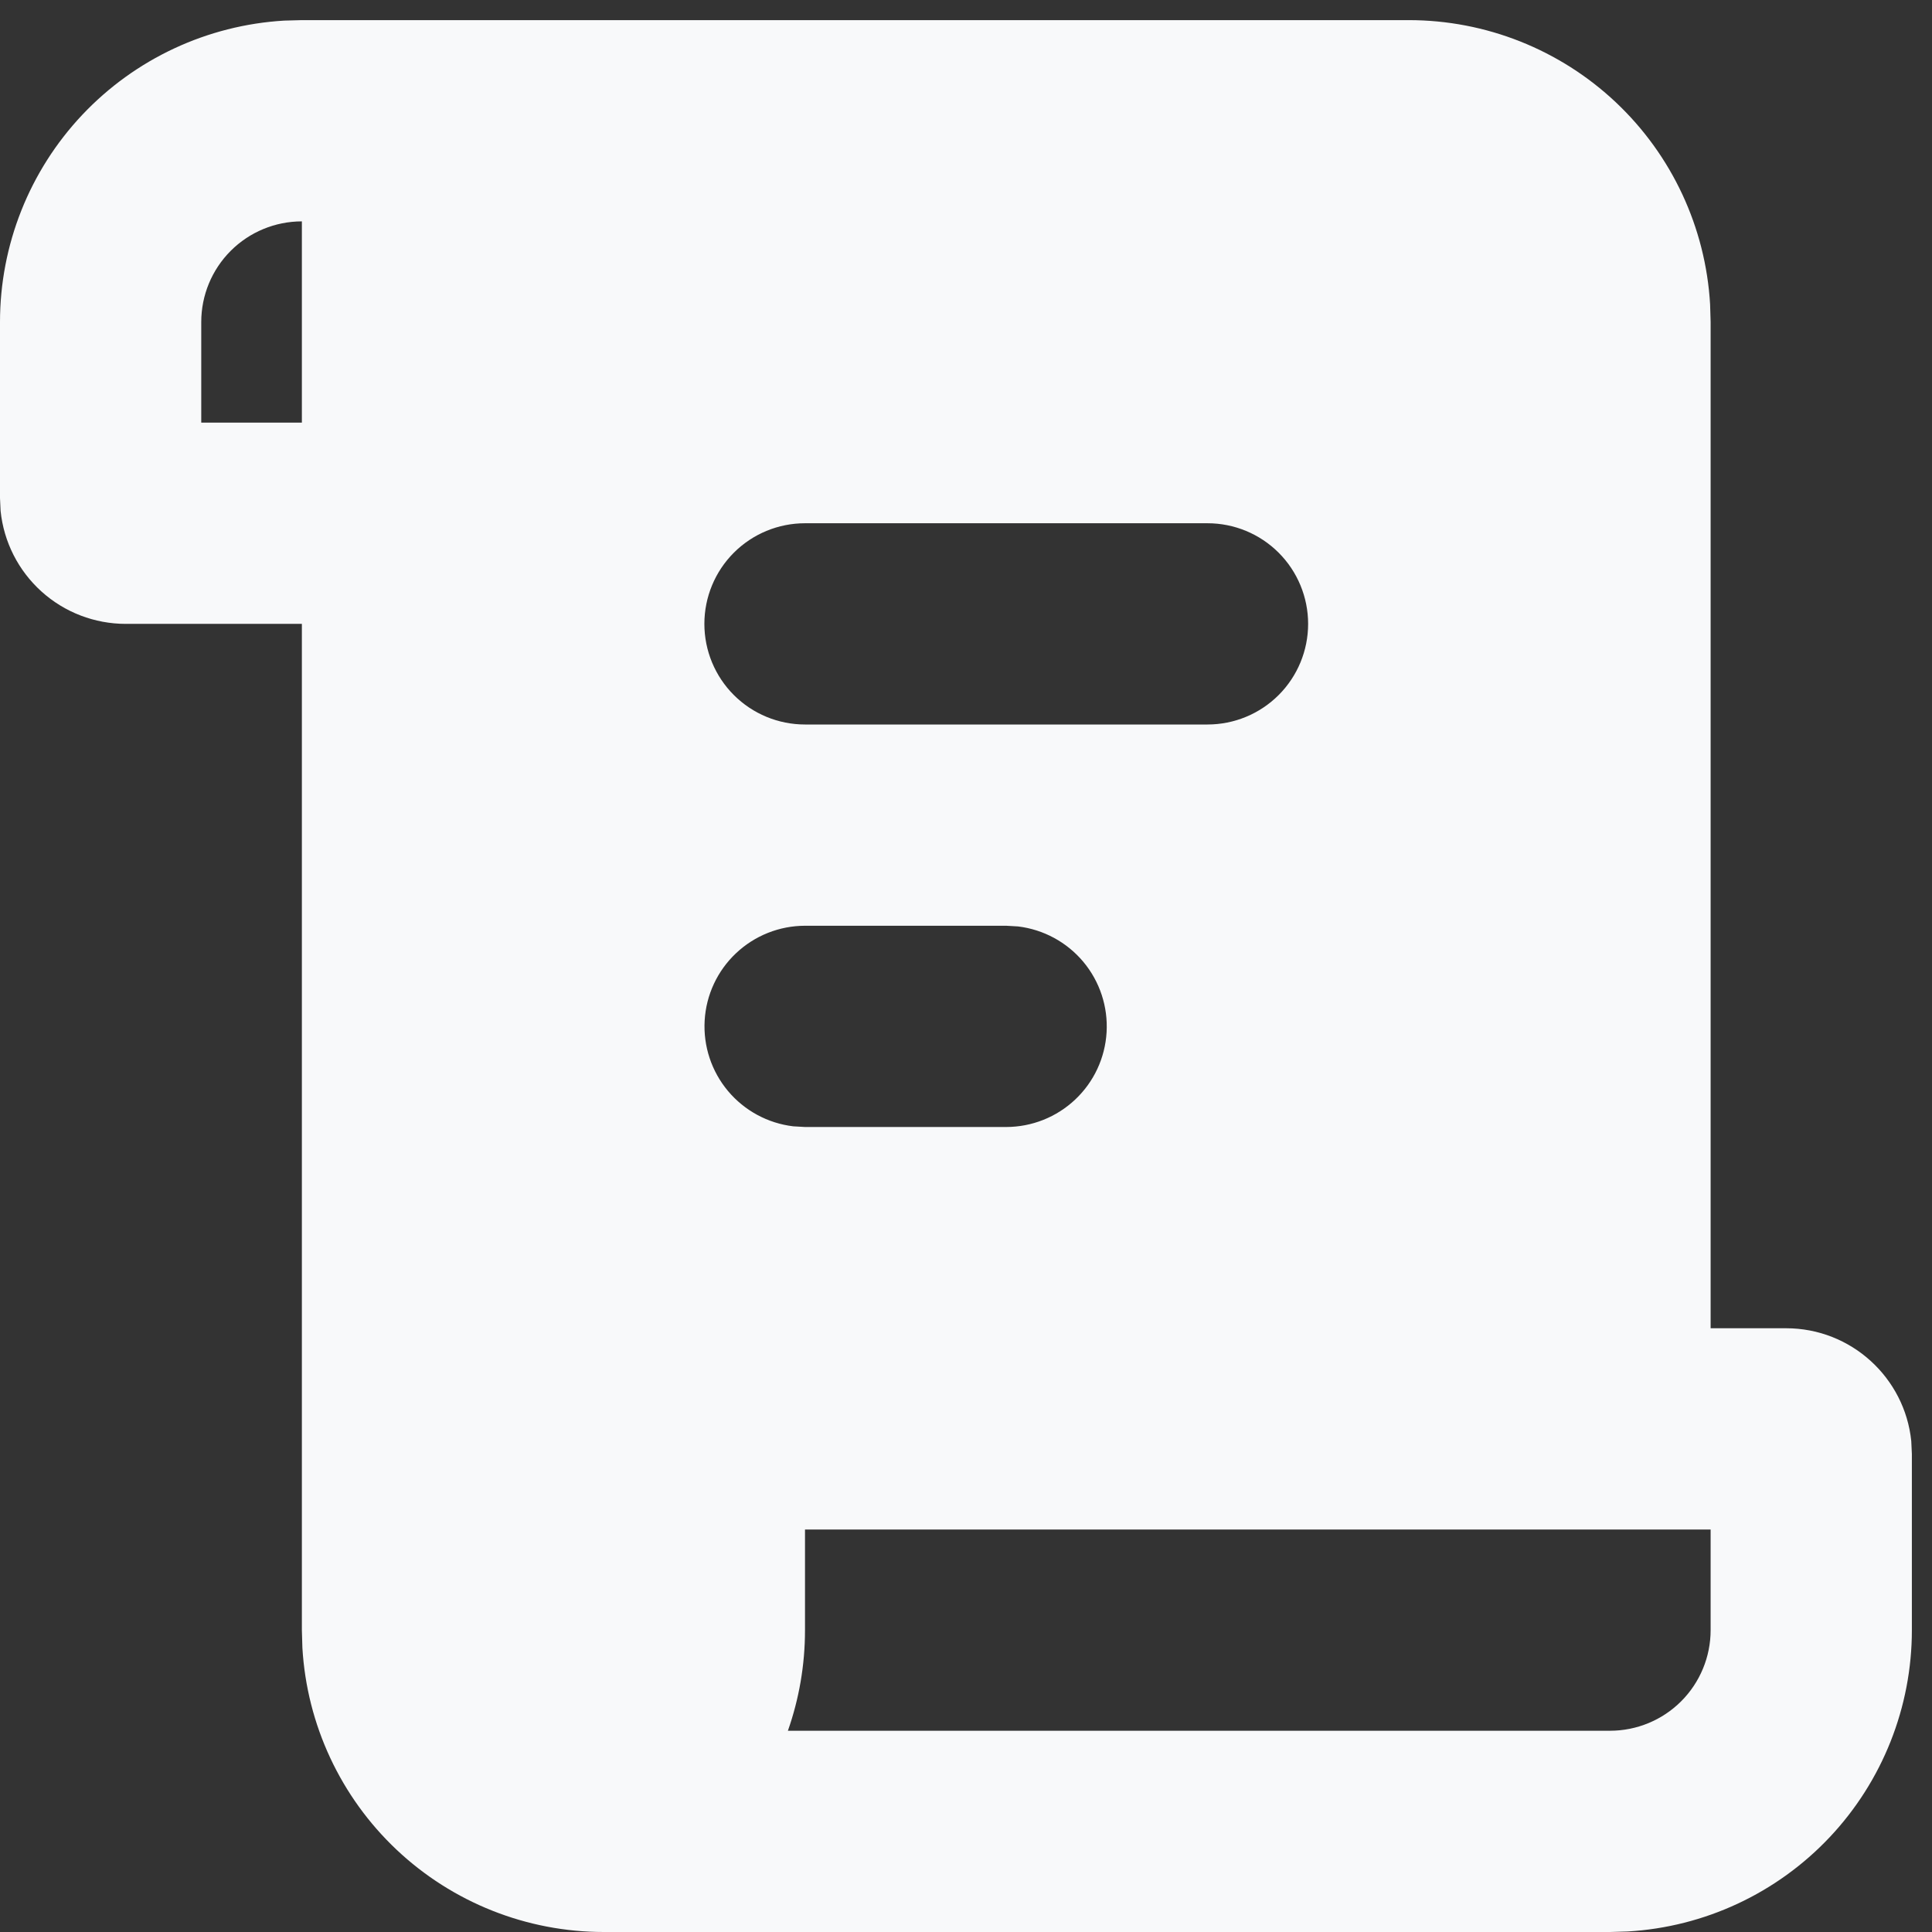 <svg width="48" height="48" viewBox="0 0 48 48" fill="none" xmlns="http://www.w3.org/2000/svg">
<rect x="0" y="0" width="48" height="48" fill="#333333" stroke="none"/>
<path d="M35 0.5C36.913 0.5 38.754 1.231 40.146 2.543C41.538 3.856 42.375 5.65 42.487 7.56L42.5 8V33H44.375C45.992 33 47.325 34.23 47.485 35.805L47.5 36.125V40.5C47.5 42.413 46.769 44.254 45.457 45.646C44.144 47.038 42.35 47.875 40.44 47.987L40 48H15C13.087 48 11.246 47.269 9.854 45.957C8.462 44.644 7.625 42.85 7.513 40.94L7.5 40.5V15.5H3.125C2.351 15.5 1.605 15.214 1.031 14.696C0.456 14.177 0.094 13.465 0.015 12.695L1.16511e-08 12.375V8C-0 6.087 0.731 4.246 2.043 2.854C3.356 1.462 5.15 0.625 7.06 0.512L7.5 0.5H35ZM42.5 38H20V40.5C20 41.375 19.85 42.218 19.575 43H40C40.663 43 41.299 42.737 41.768 42.268C42.237 41.799 42.5 41.163 42.5 40.5V38ZM25 23H20C19.363 23.001 18.75 23.245 18.287 23.682C17.823 24.119 17.544 24.717 17.507 25.354C17.47 25.99 17.677 26.616 18.086 27.105C18.495 27.593 19.075 27.907 19.707 27.983L20 28H25C25.637 27.999 26.25 27.755 26.713 27.318C27.177 26.881 27.456 26.283 27.493 25.646C27.53 25.01 27.323 24.384 26.914 23.895C26.505 23.407 25.925 23.093 25.293 23.017L25 23ZM30 13H20C19.337 13 18.701 13.263 18.232 13.732C17.763 14.201 17.5 14.837 17.5 15.5C17.5 16.163 17.763 16.799 18.232 17.268C18.701 17.737 19.337 18 20 18H30C30.663 18 31.299 17.737 31.768 17.268C32.237 16.799 32.5 16.163 32.5 15.5C32.5 14.837 32.237 14.201 31.768 13.732C31.299 13.263 30.663 13 30 13ZM7.5 5.5C6.837 5.5 6.201 5.763 5.732 6.232C5.263 6.701 5 7.337 5 8V10.5H7.5V5.5Z" fill="#F8F9FA"/>
</svg>
